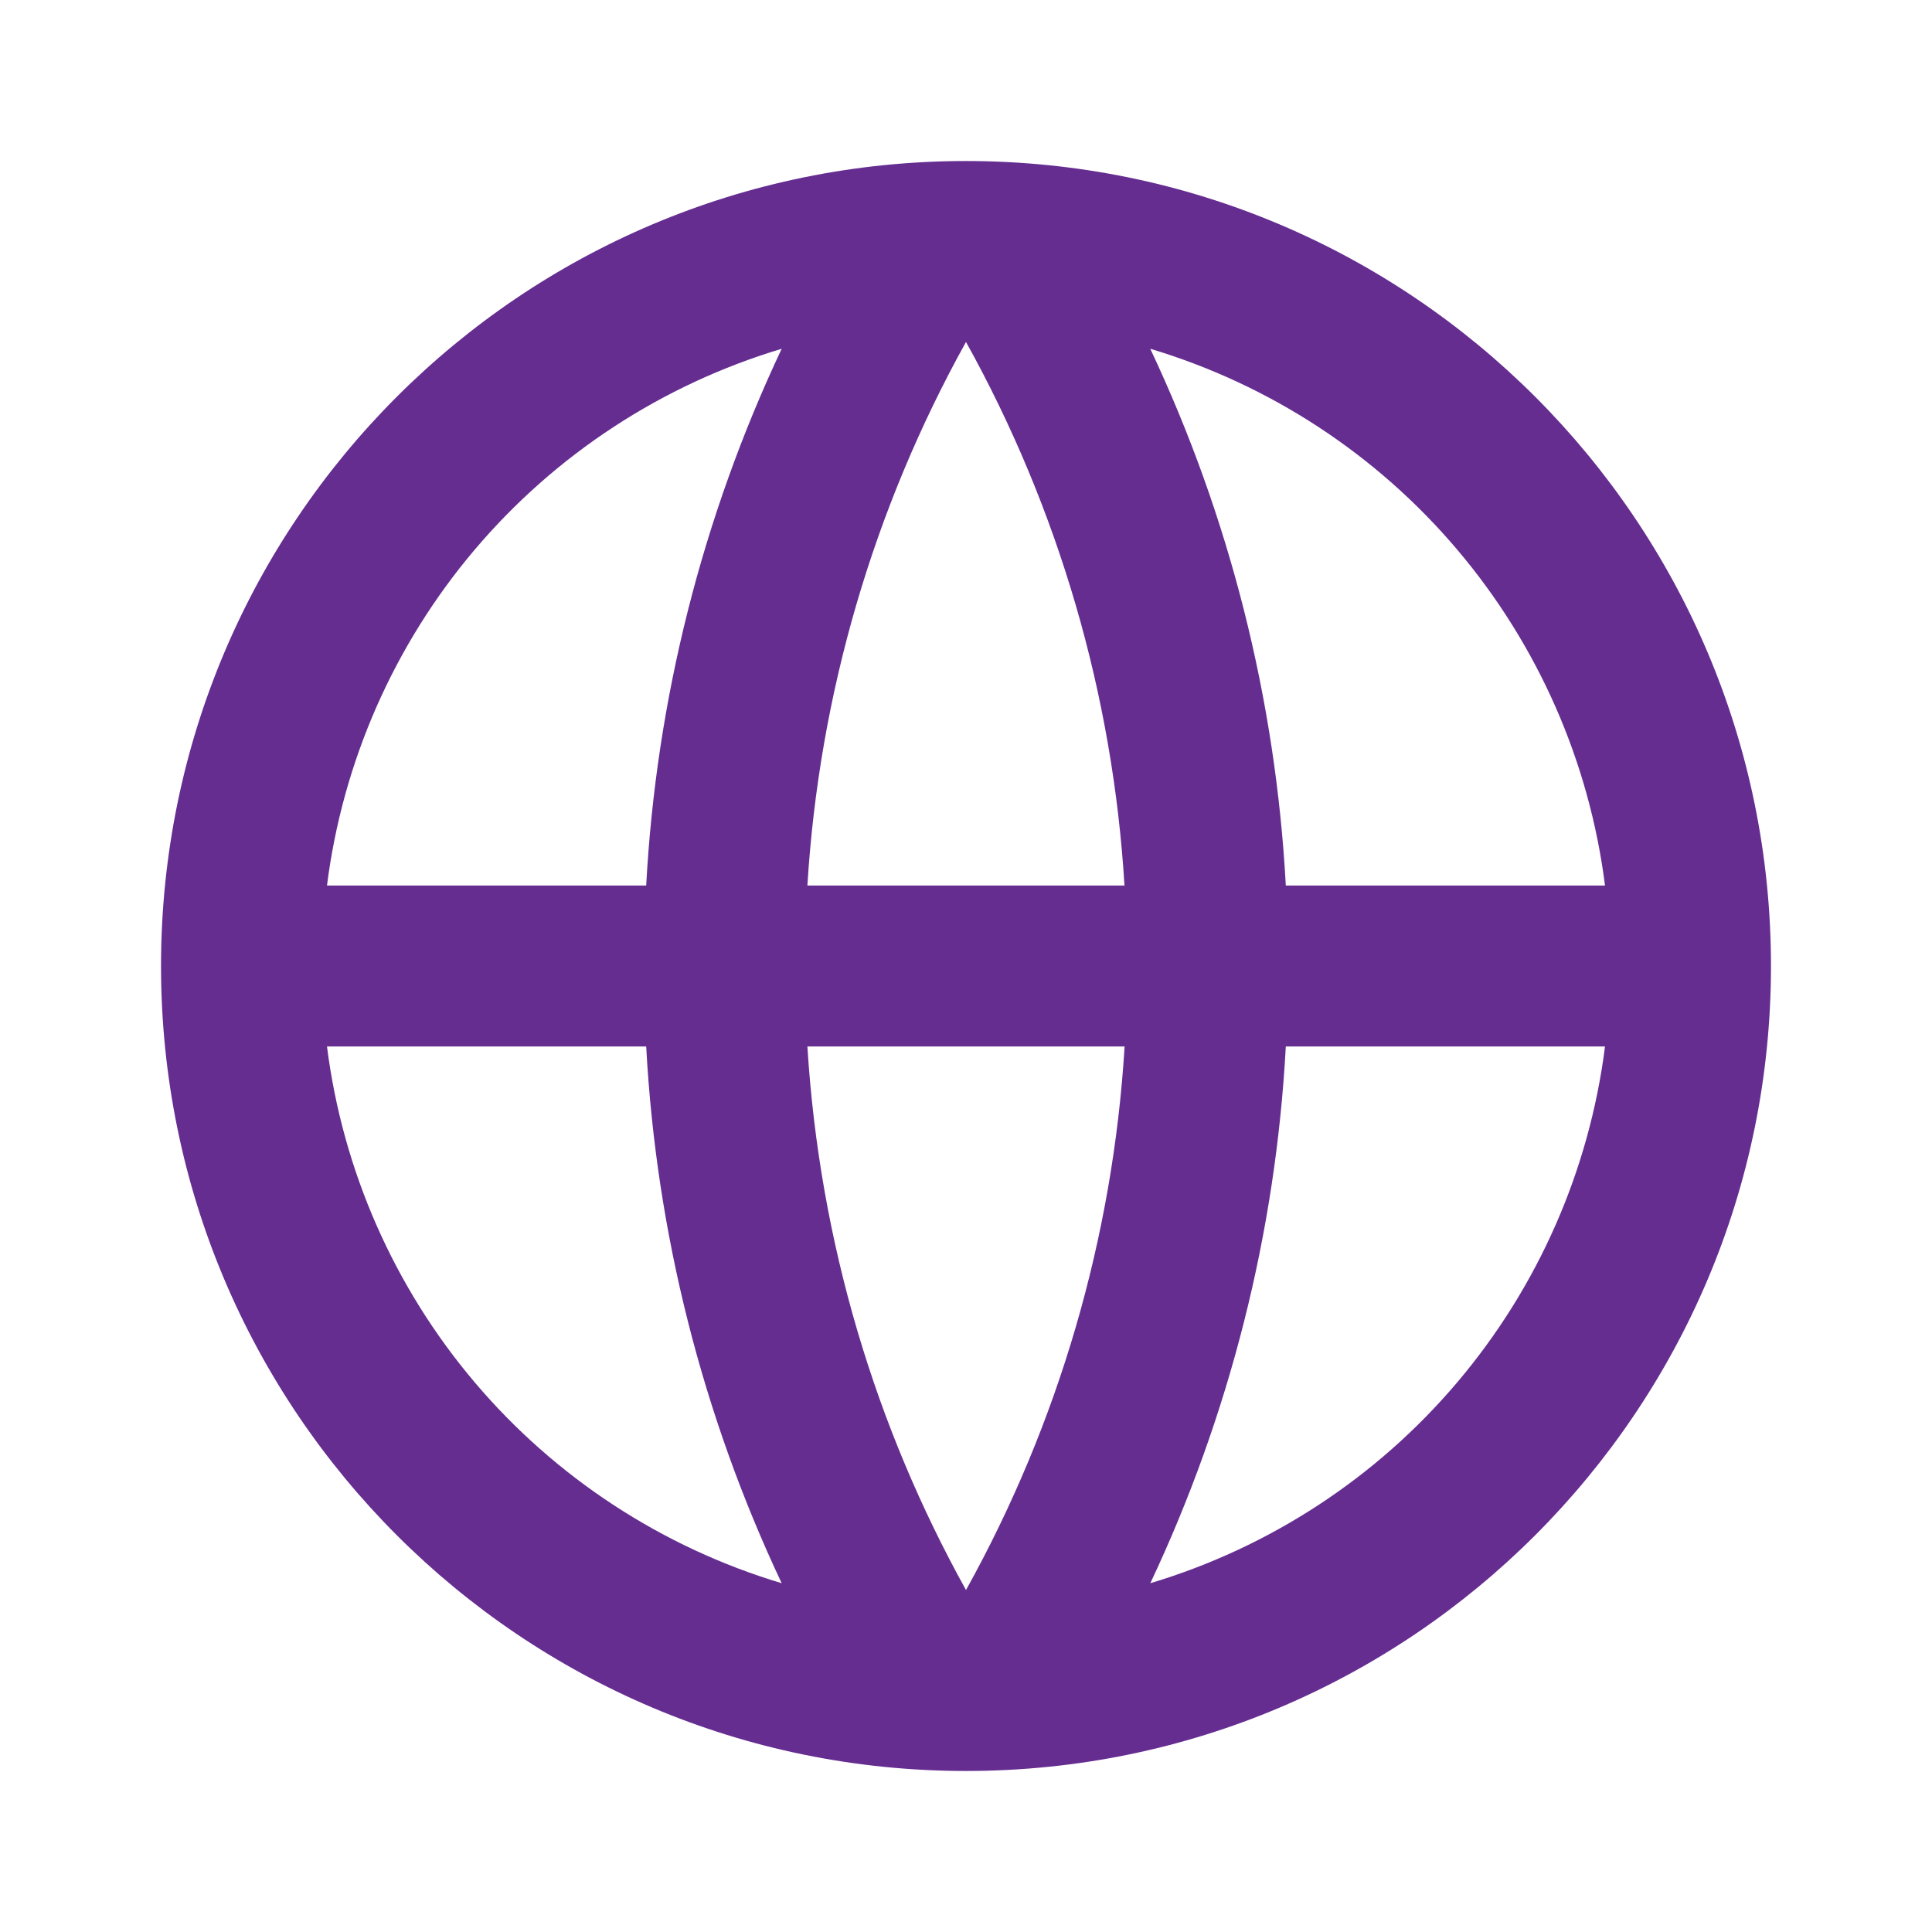 <svg width="32" height="32" viewBox="0 0 32 32" fill="none" xmlns="http://www.w3.org/2000/svg">
<path d="M16 29.333C8.636 29.333 2.667 23.364 2.667 16C2.667 8.636 8.636 2.667 16 2.667C23.364 2.667 29.333 8.636 29.333 16C29.333 23.364 23.364 29.333 16 29.333ZM12.947 26.223C11.631 23.432 10.869 20.414 10.703 17.333H5.416C5.676 19.385 6.526 21.317 7.862 22.895C9.199 24.473 10.966 25.629 12.947 26.223ZM13.373 17.333C13.575 20.585 14.504 23.64 16 26.336C17.537 23.569 18.434 20.493 18.627 17.333H13.373ZM26.584 17.333H21.297C21.131 20.414 20.369 23.432 19.053 26.223C21.035 25.629 22.801 24.473 24.137 22.895C25.474 21.317 26.324 19.385 26.584 17.333ZM5.416 14.667H10.703C10.869 11.586 11.631 8.568 12.947 5.777C10.966 6.371 9.199 7.527 7.862 9.105C6.526 10.683 5.676 12.615 5.416 14.667ZM13.375 14.667H18.625C18.433 11.507 17.536 8.431 16 5.664C14.463 8.431 13.566 11.507 13.373 14.667M19.052 5.777C20.368 8.567 21.13 11.586 21.297 14.667H26.584C26.324 12.615 25.474 10.683 24.137 9.105C22.801 7.527 21.035 6.371 19.053 5.777" fill="#662D91"/>
</svg>
